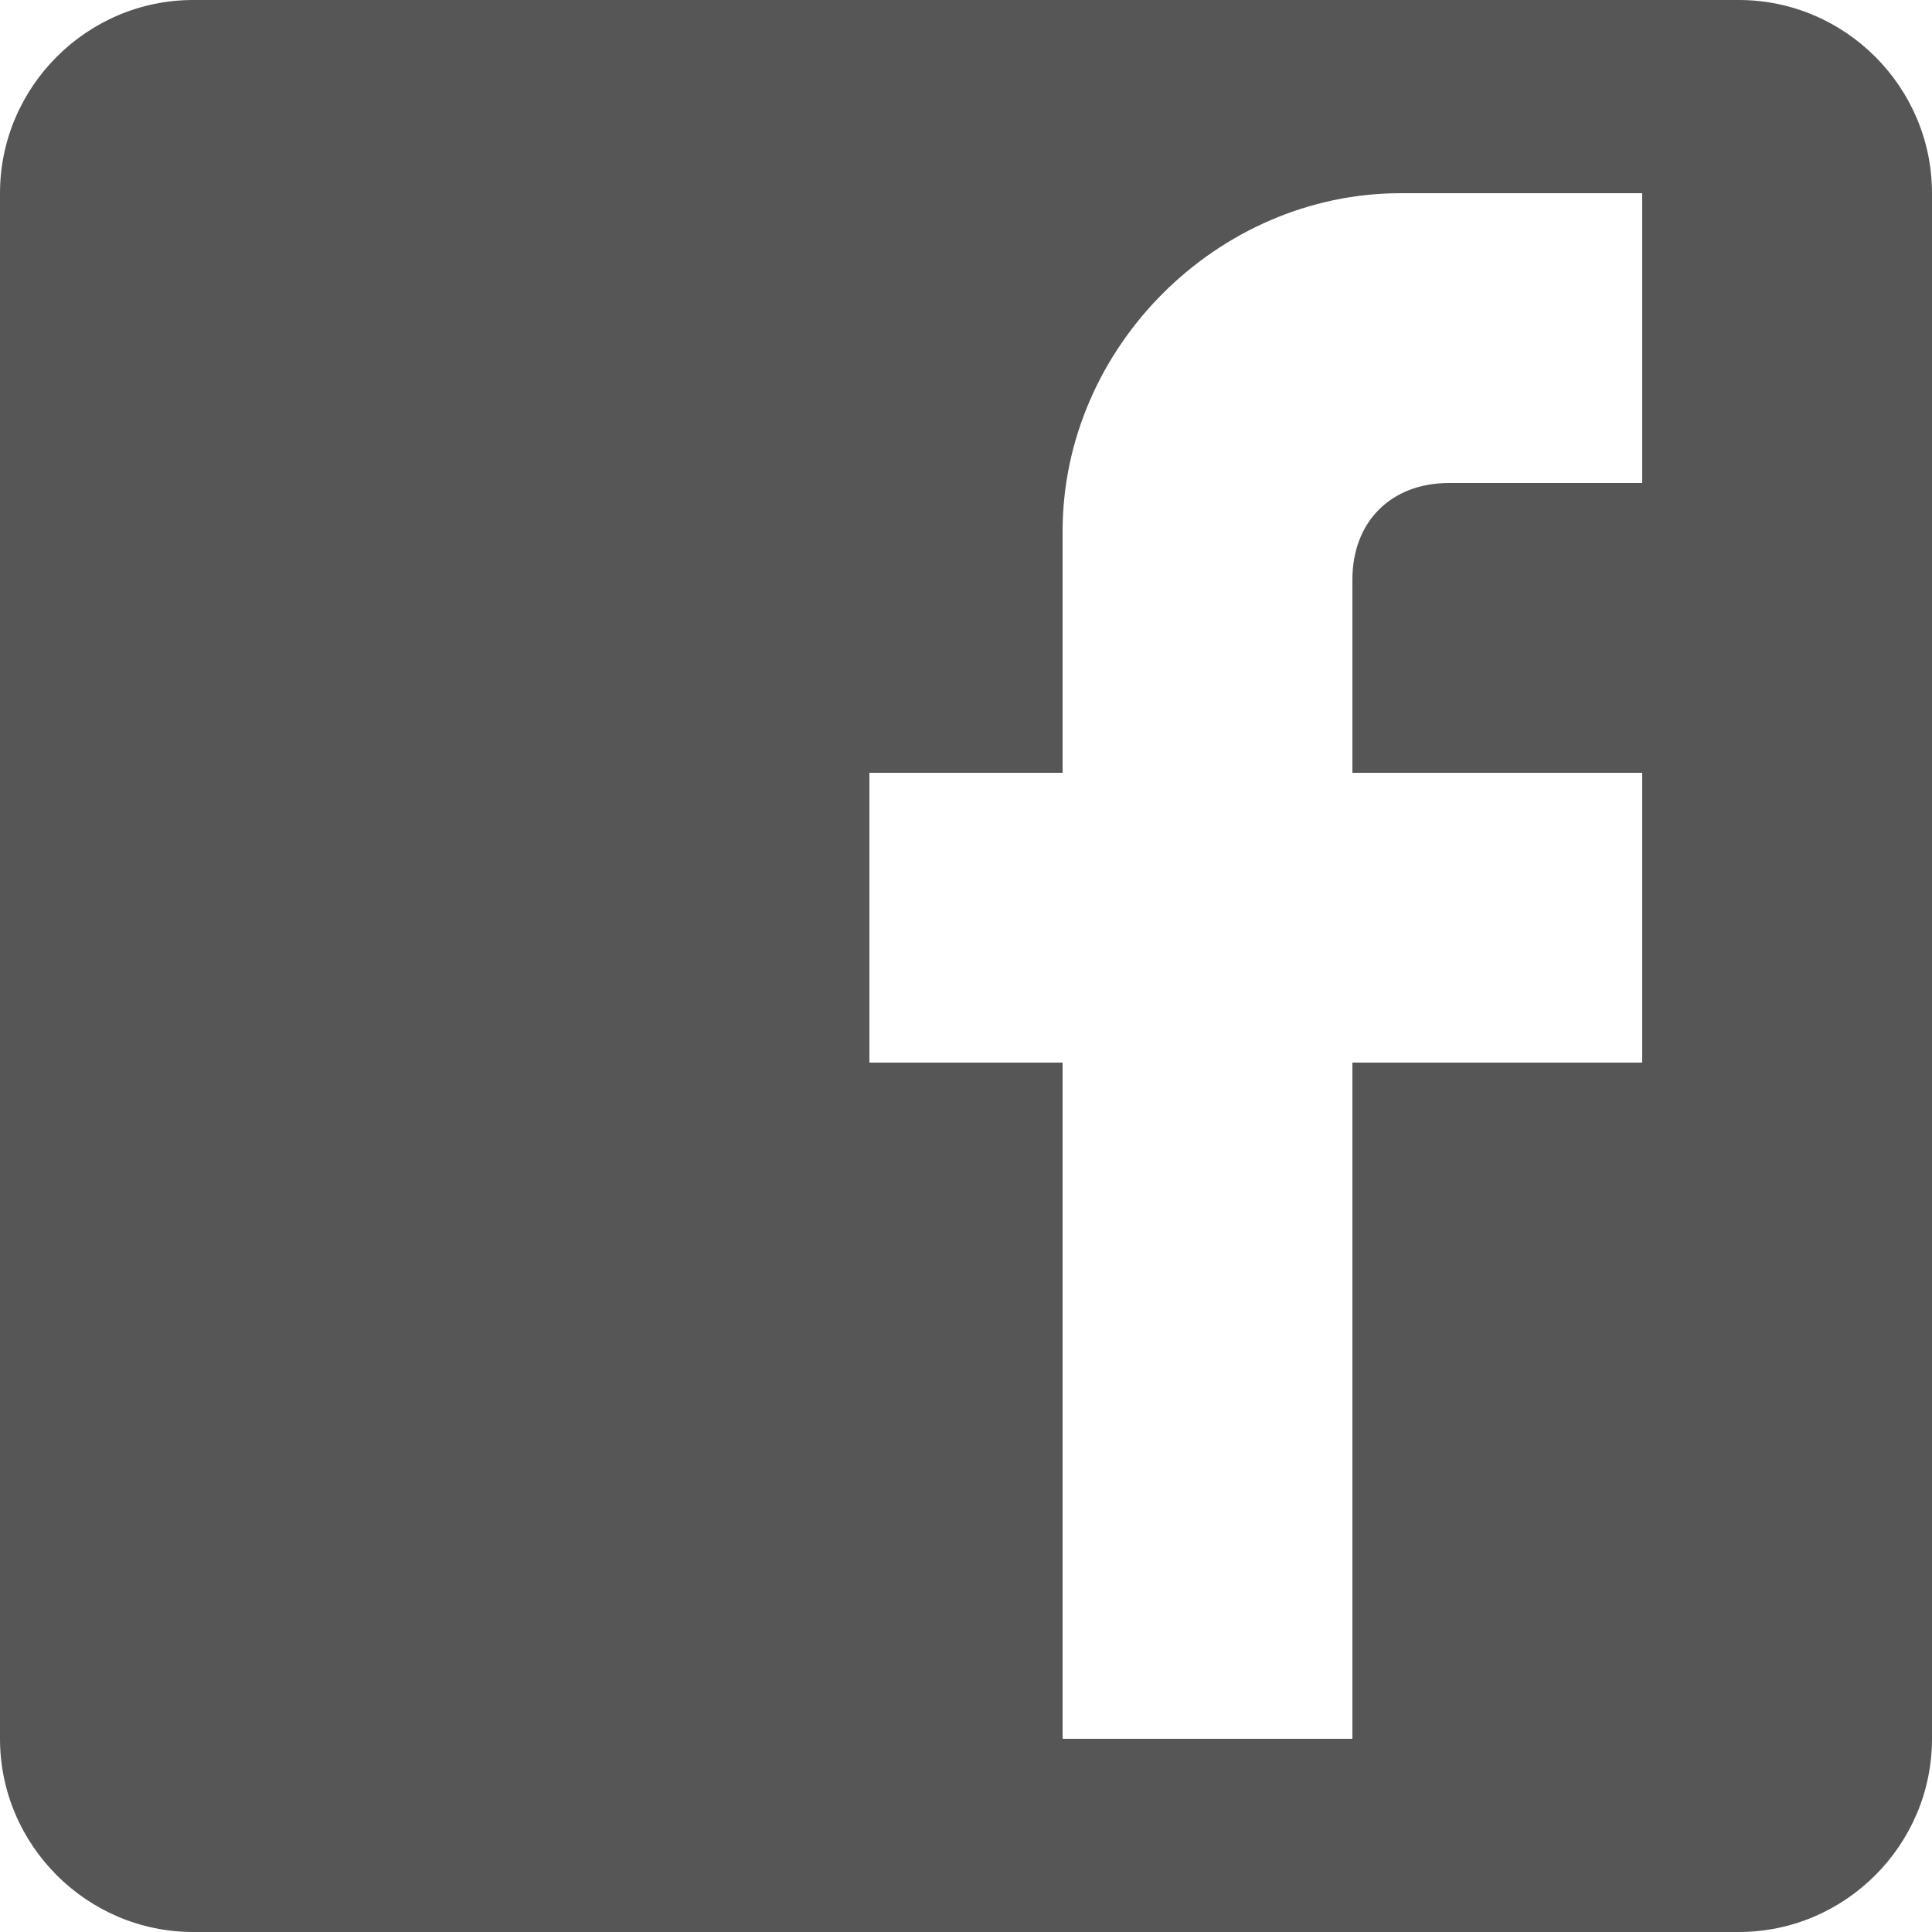 <svg xmlns="http://www.w3.org/2000/svg" width="56" height="56" viewBox="0 0 56 56">
    <path fill="#565656" fill-rule="nonzero" d="M50.4 0H5.6C2.52 0 0 2.52 0 5.6v44.8C0 53.48 2.52 56 5.6 56h44.8c3.08 0 5.6-2.52 5.6-5.6V5.6C56 2.52 53.48 0 50.4 0zm-2.8 5.6V14H42c-1.68 0-2.8 1.12-2.8 2.8v5.6h8.4v8.4h-8.4v19.6h-8.4V30.8h-5.6v-8.4h5.6v-7c0-5.32 4.48-9.8 9.8-9.8h7z"/>
</svg>
